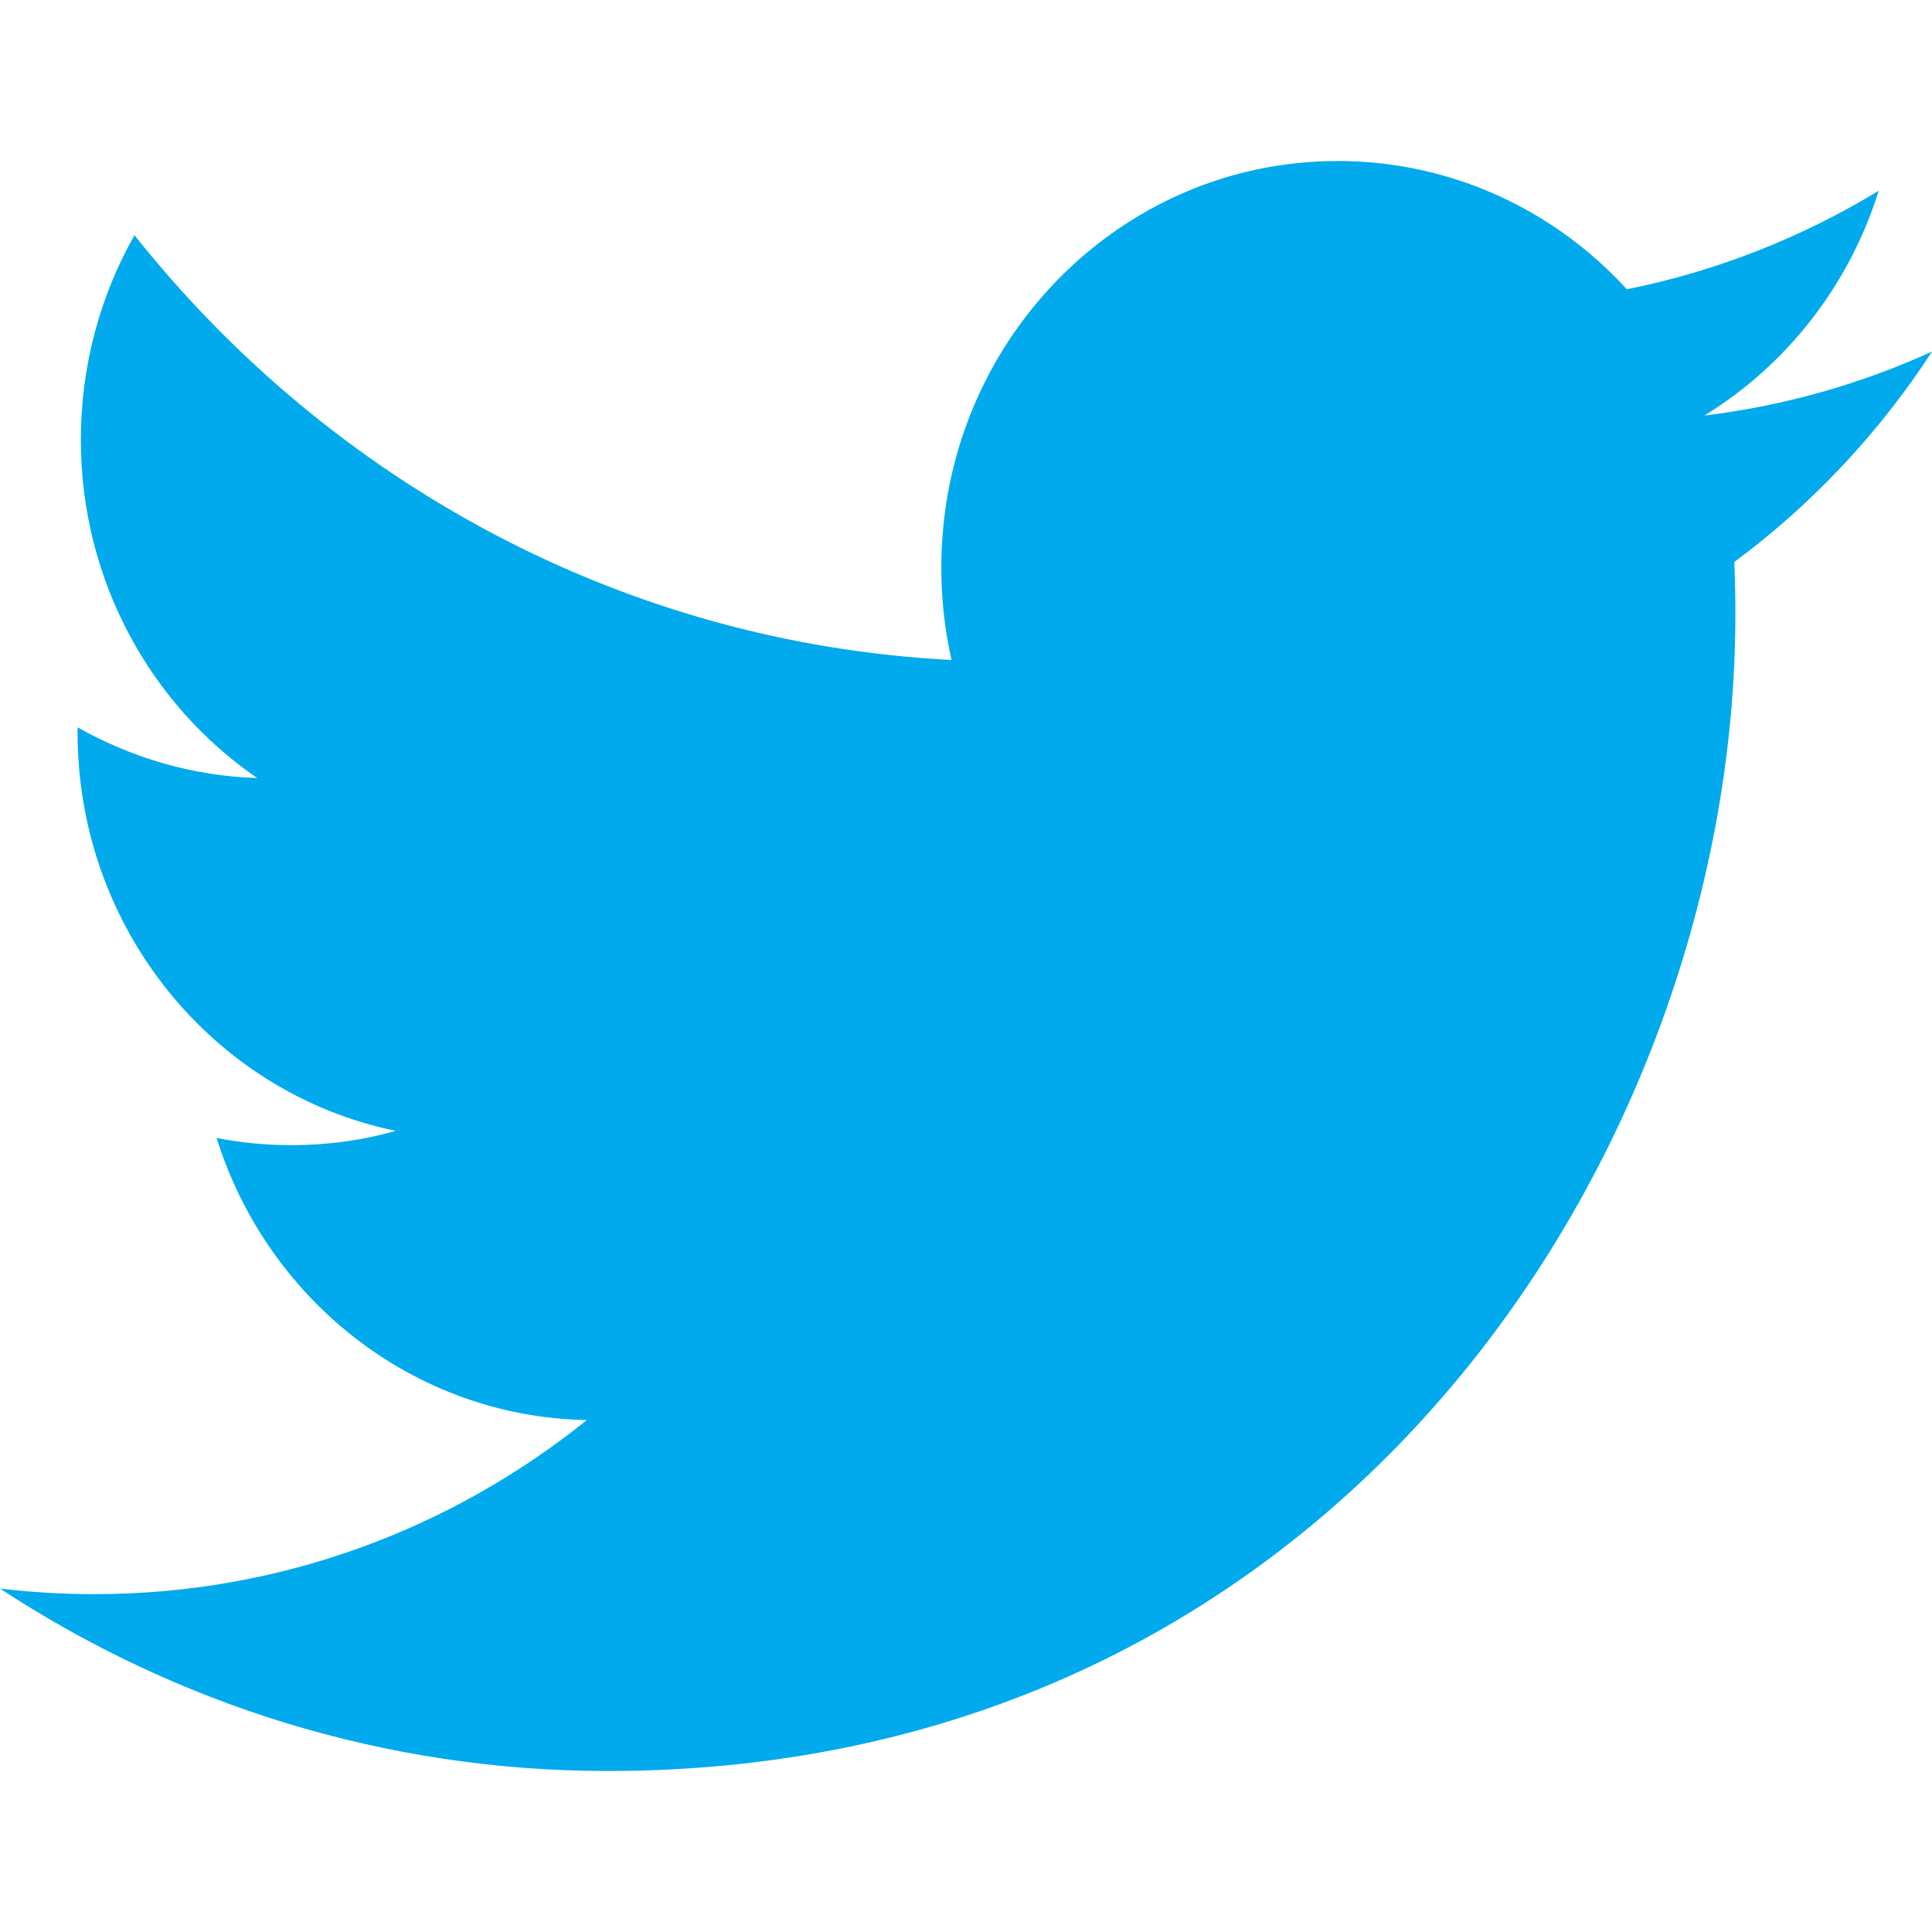 <svg width="48" height="48" viewBox="0 0 48 48" fill="none" xmlns="http://www.w3.org/2000/svg">
<g id="Frame">
<g id="SVGRepo_iconCarrier">
<g id="Icons">
<g id="Color-">
<path id="Twitter" fill-rule="evenodd" clip-rule="evenodd" d="M48 8.735C46.236 9.538 44.337 10.082 42.346 10.324C44.38 9.076 45.941 7.097 46.676 4.74C44.771 5.895 42.667 6.736 40.418 7.187C38.627 5.225 36.066 4 33.231 4C27.796 4 23.387 8.521 23.387 14.098C23.387 14.889 23.472 15.658 23.641 16.397C15.456 15.975 8.201 11.96 3.341 5.843C2.493 7.34 2.009 9.076 2.009 10.925C2.009 14.427 3.747 17.518 6.39 19.33C4.778 19.281 3.257 18.821 1.927 18.07V18.194C1.927 23.088 5.322 27.171 9.83 28.095C9.004 28.332 8.134 28.451 7.235 28.451C6.601 28.451 5.981 28.39 5.381 28.272C6.635 32.282 10.269 35.203 14.58 35.281C11.21 37.991 6.962 39.606 2.35 39.606C1.555 39.606 0.769 39.559 0 39.467C4.359 42.327 9.537 44 15.096 44C33.212 44 43.115 28.615 43.115 15.271C43.115 14.831 43.106 14.392 43.089 13.962C45.014 12.537 46.684 10.761 48 8.735Z" fill="#00AAEC"/>
</g>
</g>
</g>
</g>
</svg>
